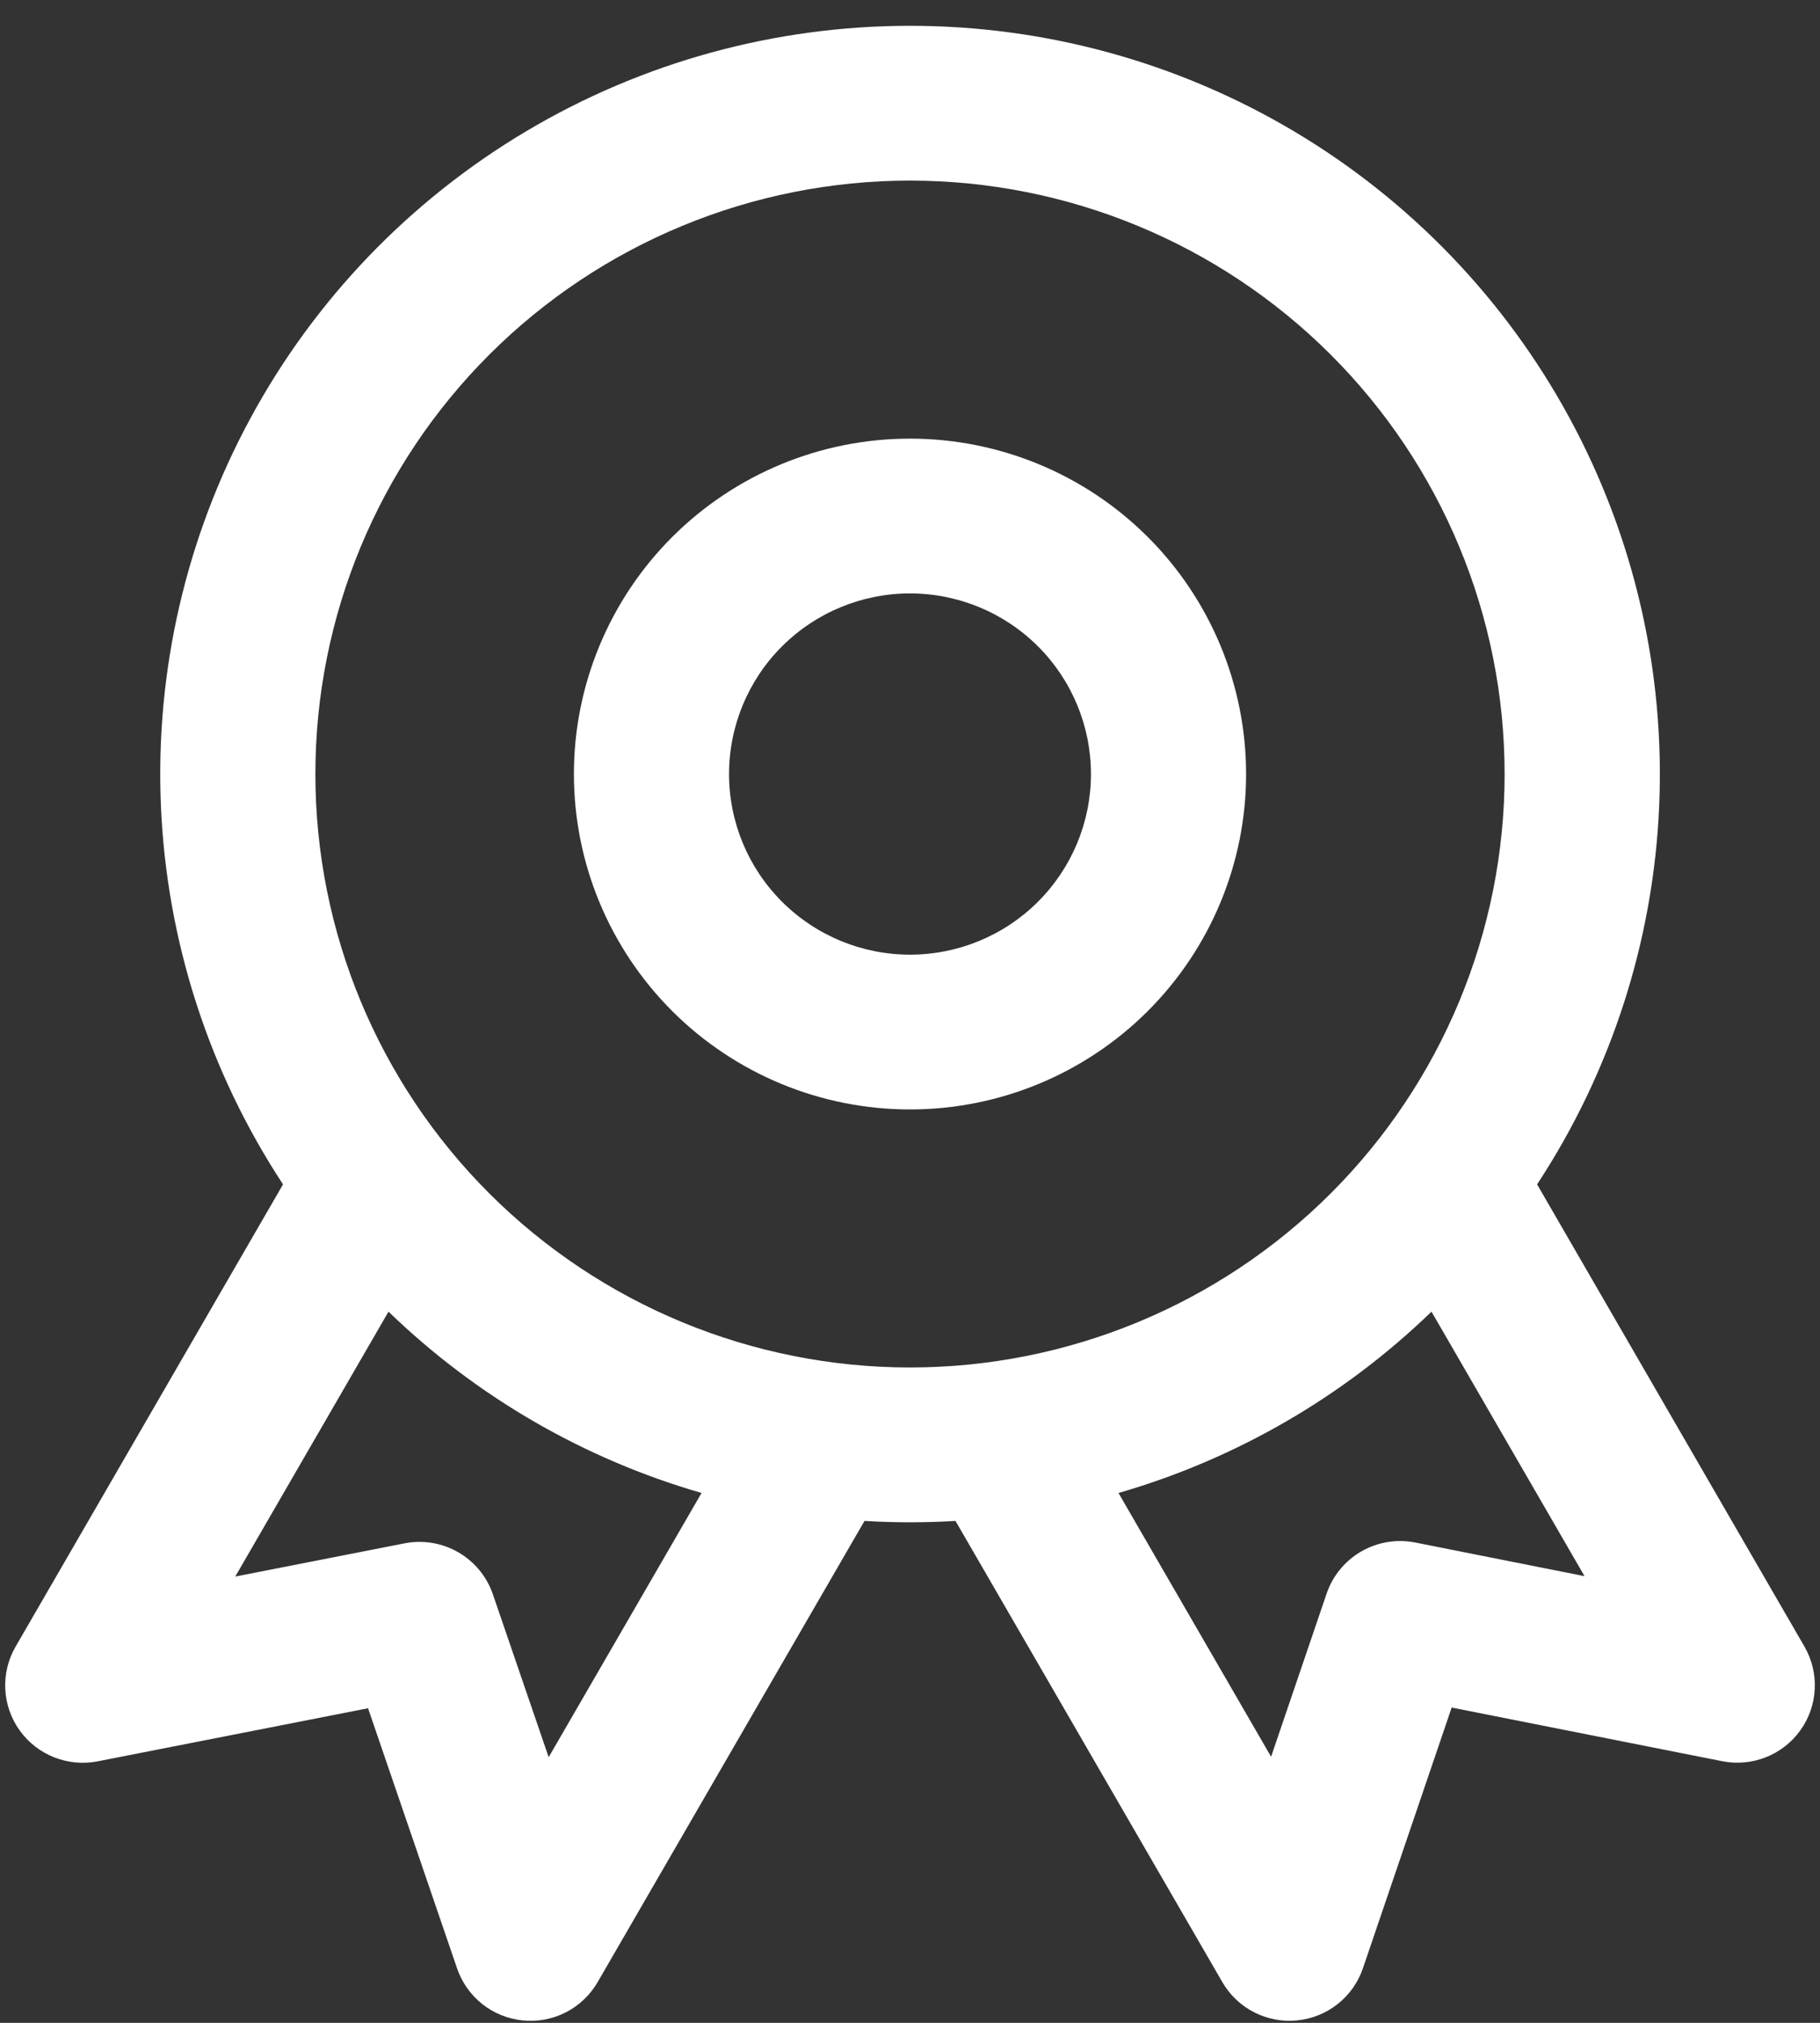 <svg width="45" height="50" viewBox="0 0 45 50" fill="none" xmlns="http://www.w3.org/2000/svg">
<rect x="0" y="0" width="45" height="50" fill="#333333" stroke="none"/>
<g clip-path="url(#clip0_933_20)">
<path fill-rule="evenodd" clip-rule="evenodd" d="M22.5 10.842C20.296 10.842 18.183 11.715 16.624 13.27C15.066 14.825 14.19 16.934 14.19 19.133C14.19 21.331 15.066 23.44 16.624 24.995C18.183 26.55 20.296 27.423 22.5 27.423C24.704 27.423 26.817 26.55 28.376 24.995C29.934 23.44 30.81 21.331 30.81 19.133C30.81 16.934 29.934 14.825 28.376 13.27C26.817 11.715 24.704 10.842 22.5 10.842ZM18.026 19.133C18.026 17.949 18.497 16.813 19.336 15.976C20.175 15.139 21.313 14.668 22.5 14.668C23.687 14.668 24.825 15.139 25.664 15.976C26.503 16.813 26.974 17.949 26.974 19.133C26.974 20.317 26.503 21.452 25.664 22.289C24.825 23.127 23.687 23.597 22.5 23.597C21.313 23.597 20.175 23.127 19.336 22.289C18.497 21.452 18.026 20.317 18.026 19.133Z" fill="white"/>
<path fill-rule="evenodd" clip-rule="evenodd" d="M22.5 0.638C19.157 0.637 15.875 1.539 13.004 3.248C10.132 4.957 7.777 7.409 6.189 10.344C4.6 13.279 3.836 16.588 3.979 19.921C4.121 23.254 5.164 26.486 6.998 29.275L0.384 40.704C0.2 41.022 0.112 41.387 0.13 41.753C0.149 42.12 0.272 42.474 0.487 42.773C0.701 43.071 0.997 43.302 1.339 43.437C1.681 43.572 2.055 43.607 2.416 43.536L9.1 42.224L11.301 48.653C11.42 49.001 11.637 49.308 11.925 49.537C12.214 49.765 12.563 49.906 12.93 49.941C13.297 49.977 13.667 49.907 13.994 49.739C14.322 49.57 14.594 49.311 14.778 48.992L21.375 37.594C22.124 37.639 22.876 37.639 23.625 37.594L30.222 48.992C30.406 49.311 30.678 49.57 31.006 49.738C31.334 49.906 31.704 49.977 32.071 49.94C32.438 49.904 32.786 49.764 33.075 49.535C33.364 49.306 33.581 48.999 33.699 48.65L35.893 42.207L42.581 43.533C42.943 43.605 43.317 43.571 43.66 43.436C44.002 43.301 44.299 43.07 44.513 42.772C44.728 42.473 44.852 42.119 44.87 41.752C44.889 41.385 44.8 41.02 44.617 40.702L38.005 29.275C39.838 26.486 40.882 23.253 41.024 19.92C41.166 16.587 40.403 13.278 38.813 10.343C37.224 7.407 34.869 4.956 31.997 3.247C29.125 1.539 25.844 0.637 22.5 0.638ZM7.798 19.133C7.798 15.242 9.347 11.511 12.104 8.76C14.861 6.01 18.601 4.464 22.5 4.464C26.399 4.464 30.139 6.01 32.896 8.76C35.653 11.511 37.202 15.242 37.202 19.133C37.202 23.023 35.653 26.754 32.896 29.505C30.139 32.255 26.399 33.801 22.5 33.801C18.601 33.801 14.861 32.255 12.104 29.505C9.347 26.754 7.798 23.023 7.798 19.133ZM17.346 36.903C14.437 36.063 11.78 34.524 9.606 32.421L5.817 38.969L10.002 38.148C10.457 38.059 10.929 38.137 11.33 38.368C11.732 38.6 12.036 38.968 12.186 39.406L13.566 43.434L17.346 36.903ZM31.428 43.423L27.655 36.903C30.563 36.063 33.22 34.524 35.394 32.421L39.178 38.959L34.99 38.127C34.534 38.037 34.06 38.116 33.658 38.348C33.255 38.58 32.951 38.951 32.801 39.39L31.428 43.423Z" fill="white"/>
</g>
<defs>
<clipPath id="clip0_933_20">
<rect width="45" height="50" fill="white"/>
</clipPath>
</defs>
</svg>
